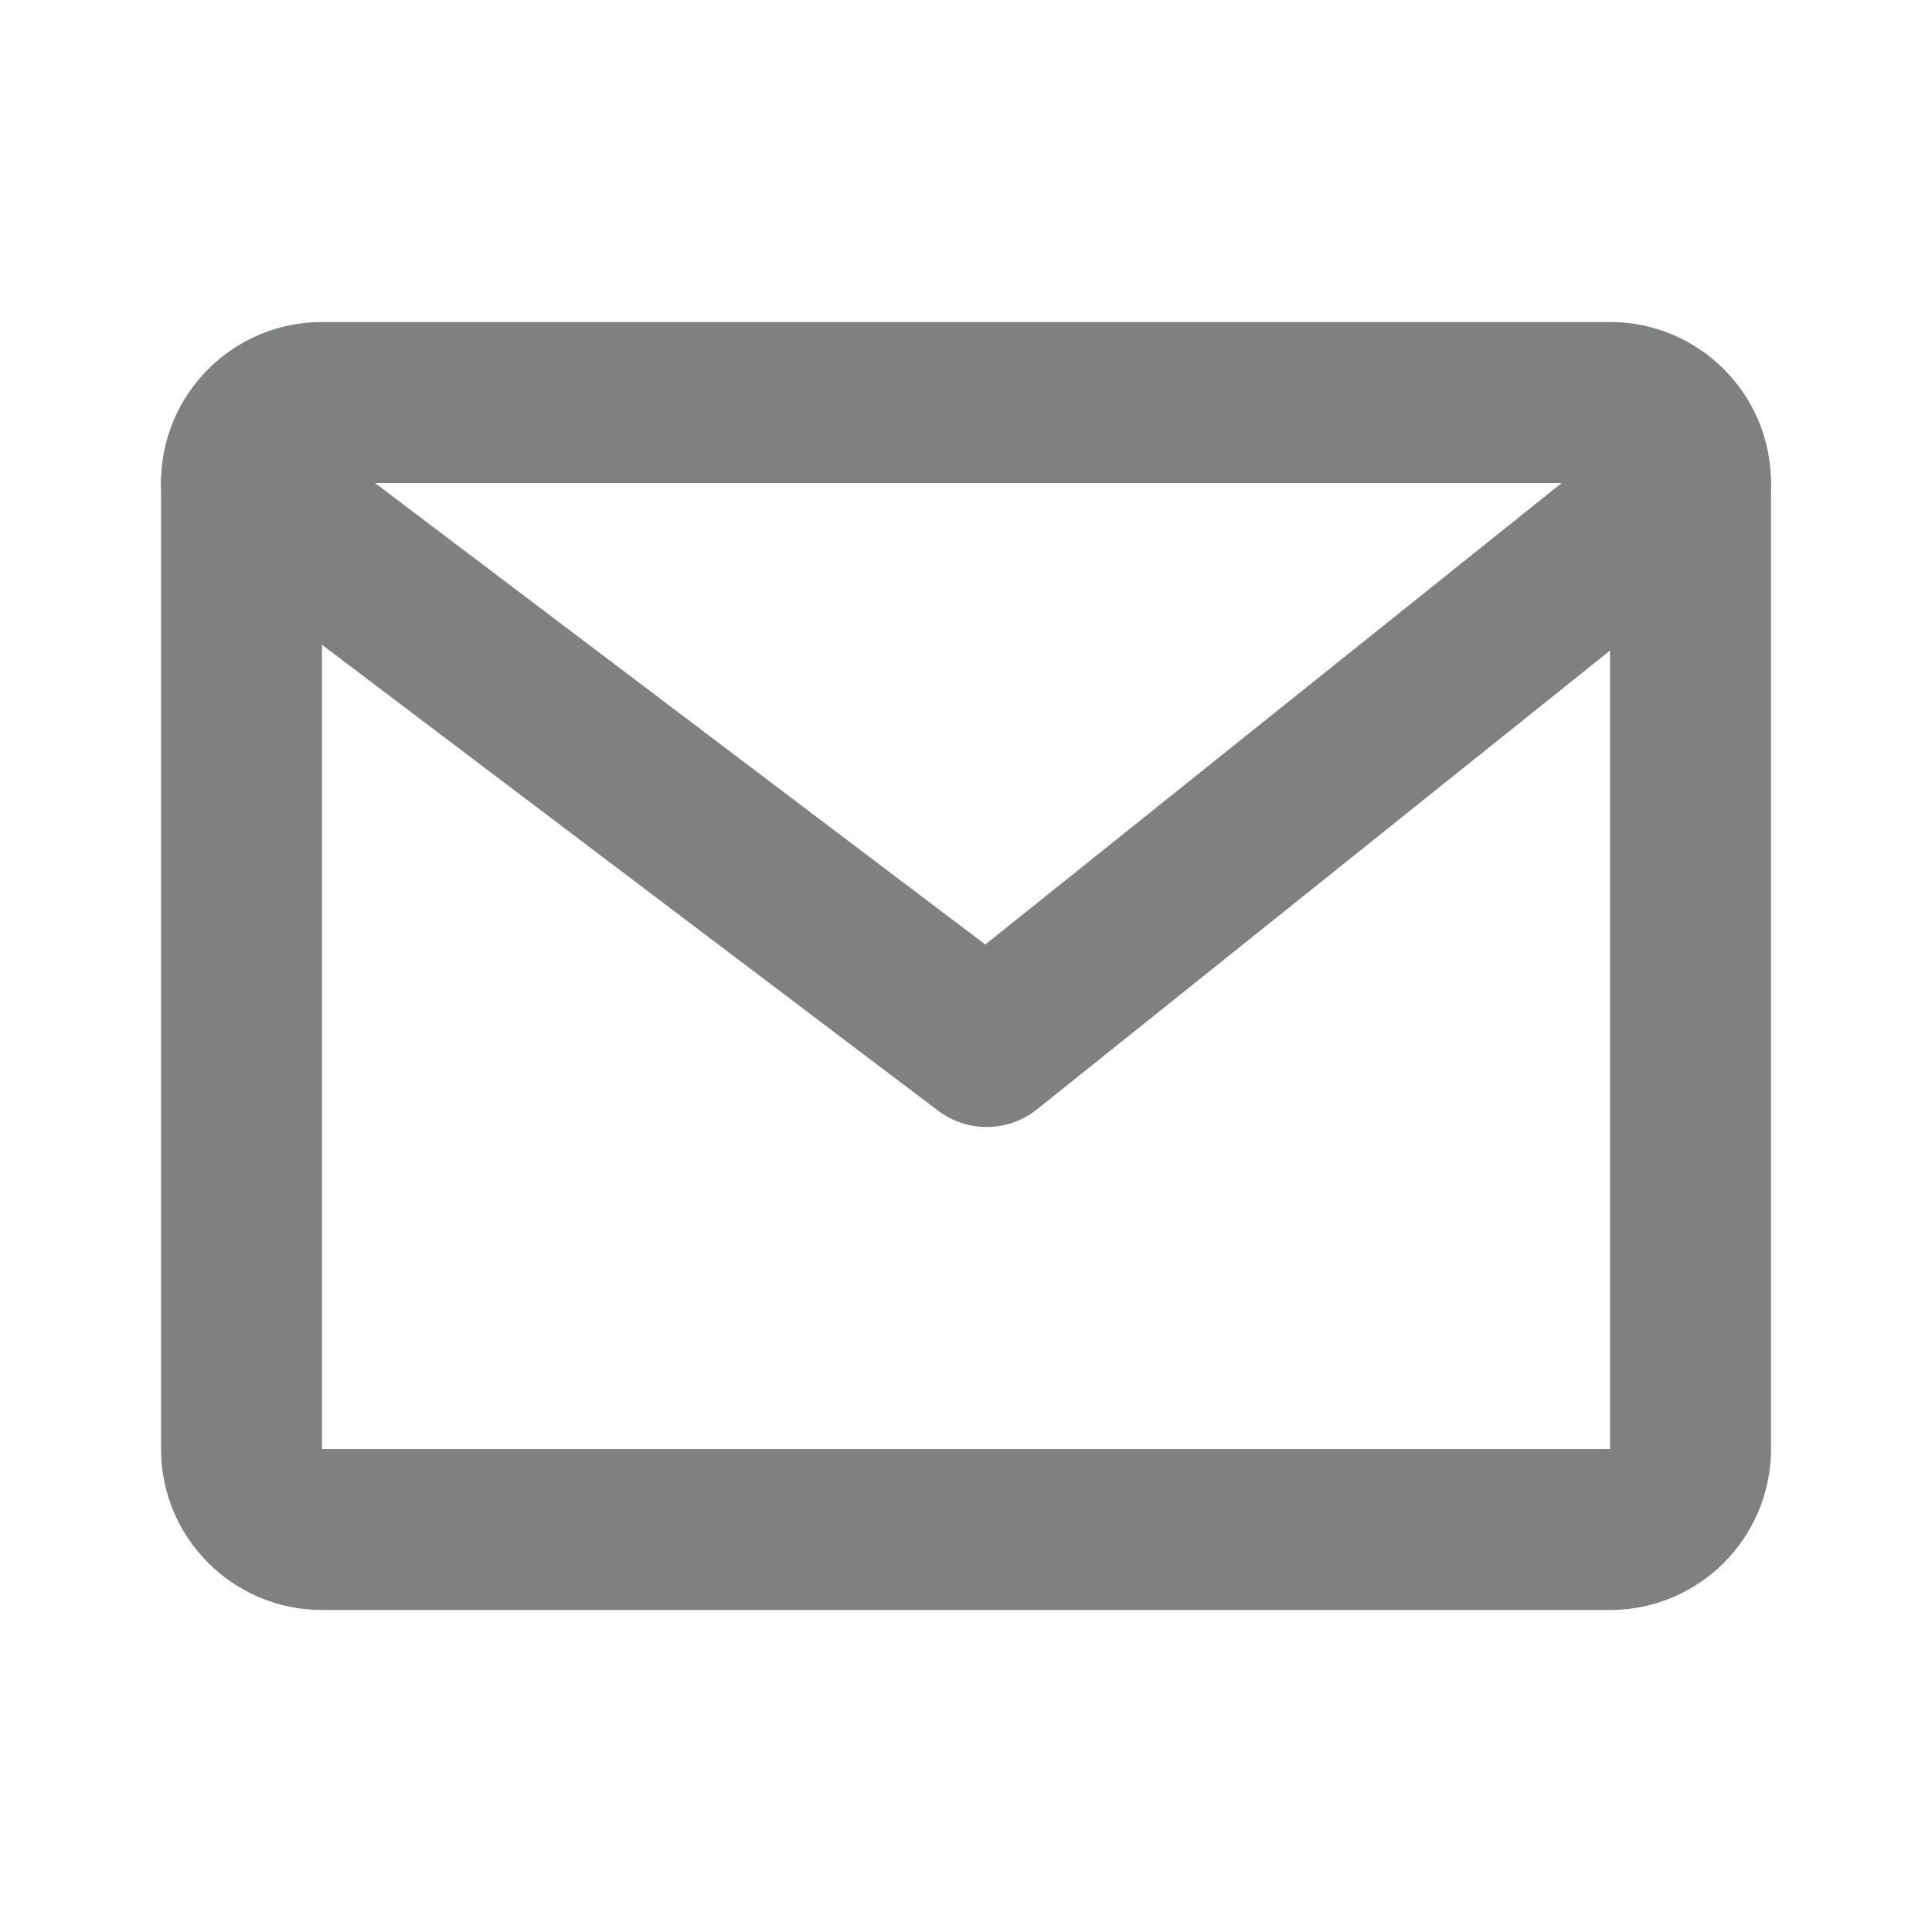 <svg width="24" height="24" viewBox="0 0 24 24" fill="none" xmlns="http://www.w3.org/2000/svg">
<path d="M20 5H4C3.448 5 3 5.448 3 6V18C3 18.552 3.448 19 4 19H20C20.552 19 21 18.552 21 18V6C21 5.448 20.552 5 20 5Z" stroke="#7F8080" stroke-width="2" stroke-linecap="round" stroke-linejoin="round"/>
<path d="M3 6L12.257 13L21 6" stroke="#7F8080" stroke-width="2" stroke-linecap="round" stroke-linejoin="round"/>
</svg>

